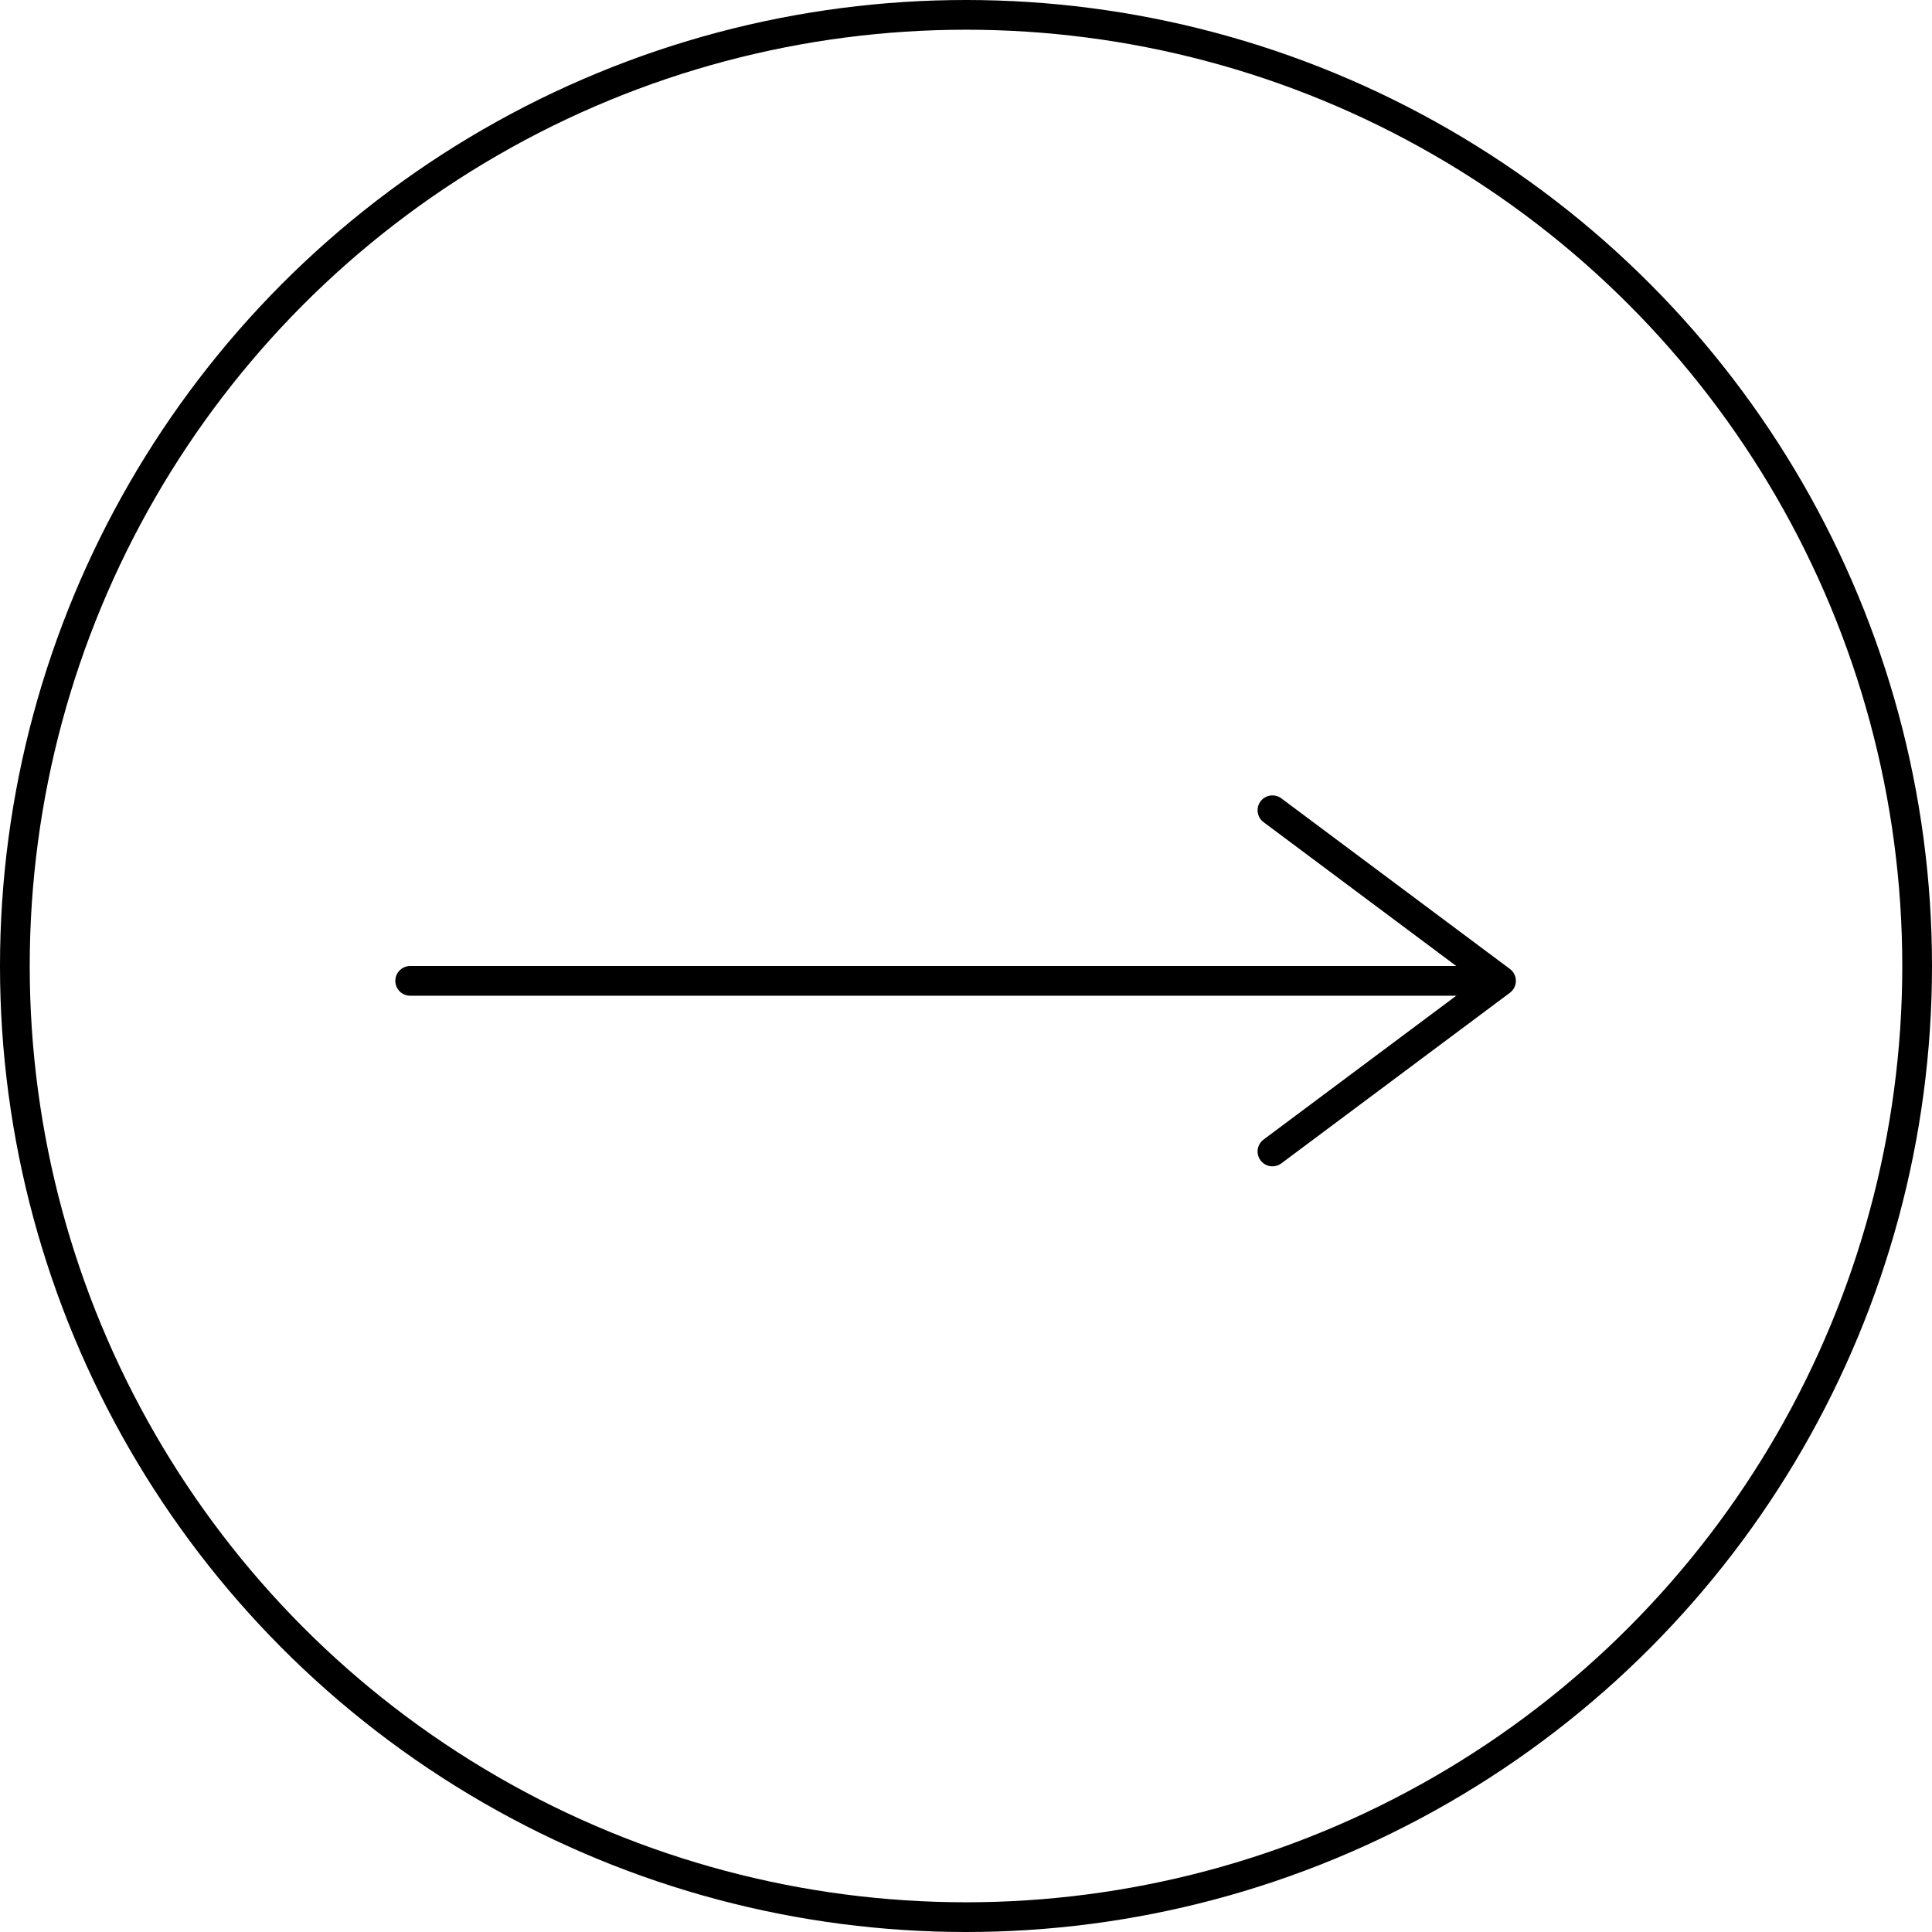 <?xml version="1.0" encoding="UTF-8"?>
<svg id="Calque_2" xmlns="http://www.w3.org/2000/svg" viewBox="0 0 65 65">
  <defs>
    <style>
      .cls-1 {
        stroke-linecap: round;
        stroke-linejoin: round;
      }

      .cls-1, .cls-2 {
        fill: none;
        stroke: #000;
      }

      .cls-2 {
        stroke-miterlimit: 10;
      }
    </style>
  </defs>
  <g id="Calque_1-2" data-name="Calque_1">
    <g>
      <circle class="cls-2" cx="32.5" cy="32.5" r="32"/>
      <g>
        <line class="cls-1" x1="50.06" y1="33" x2="13.8" y2="33"/>
        <polyline class="cls-1" points="42.81 38.74 50.5 33 42.81 27.26"/>
      </g>
    </g>
  </g>
</svg>